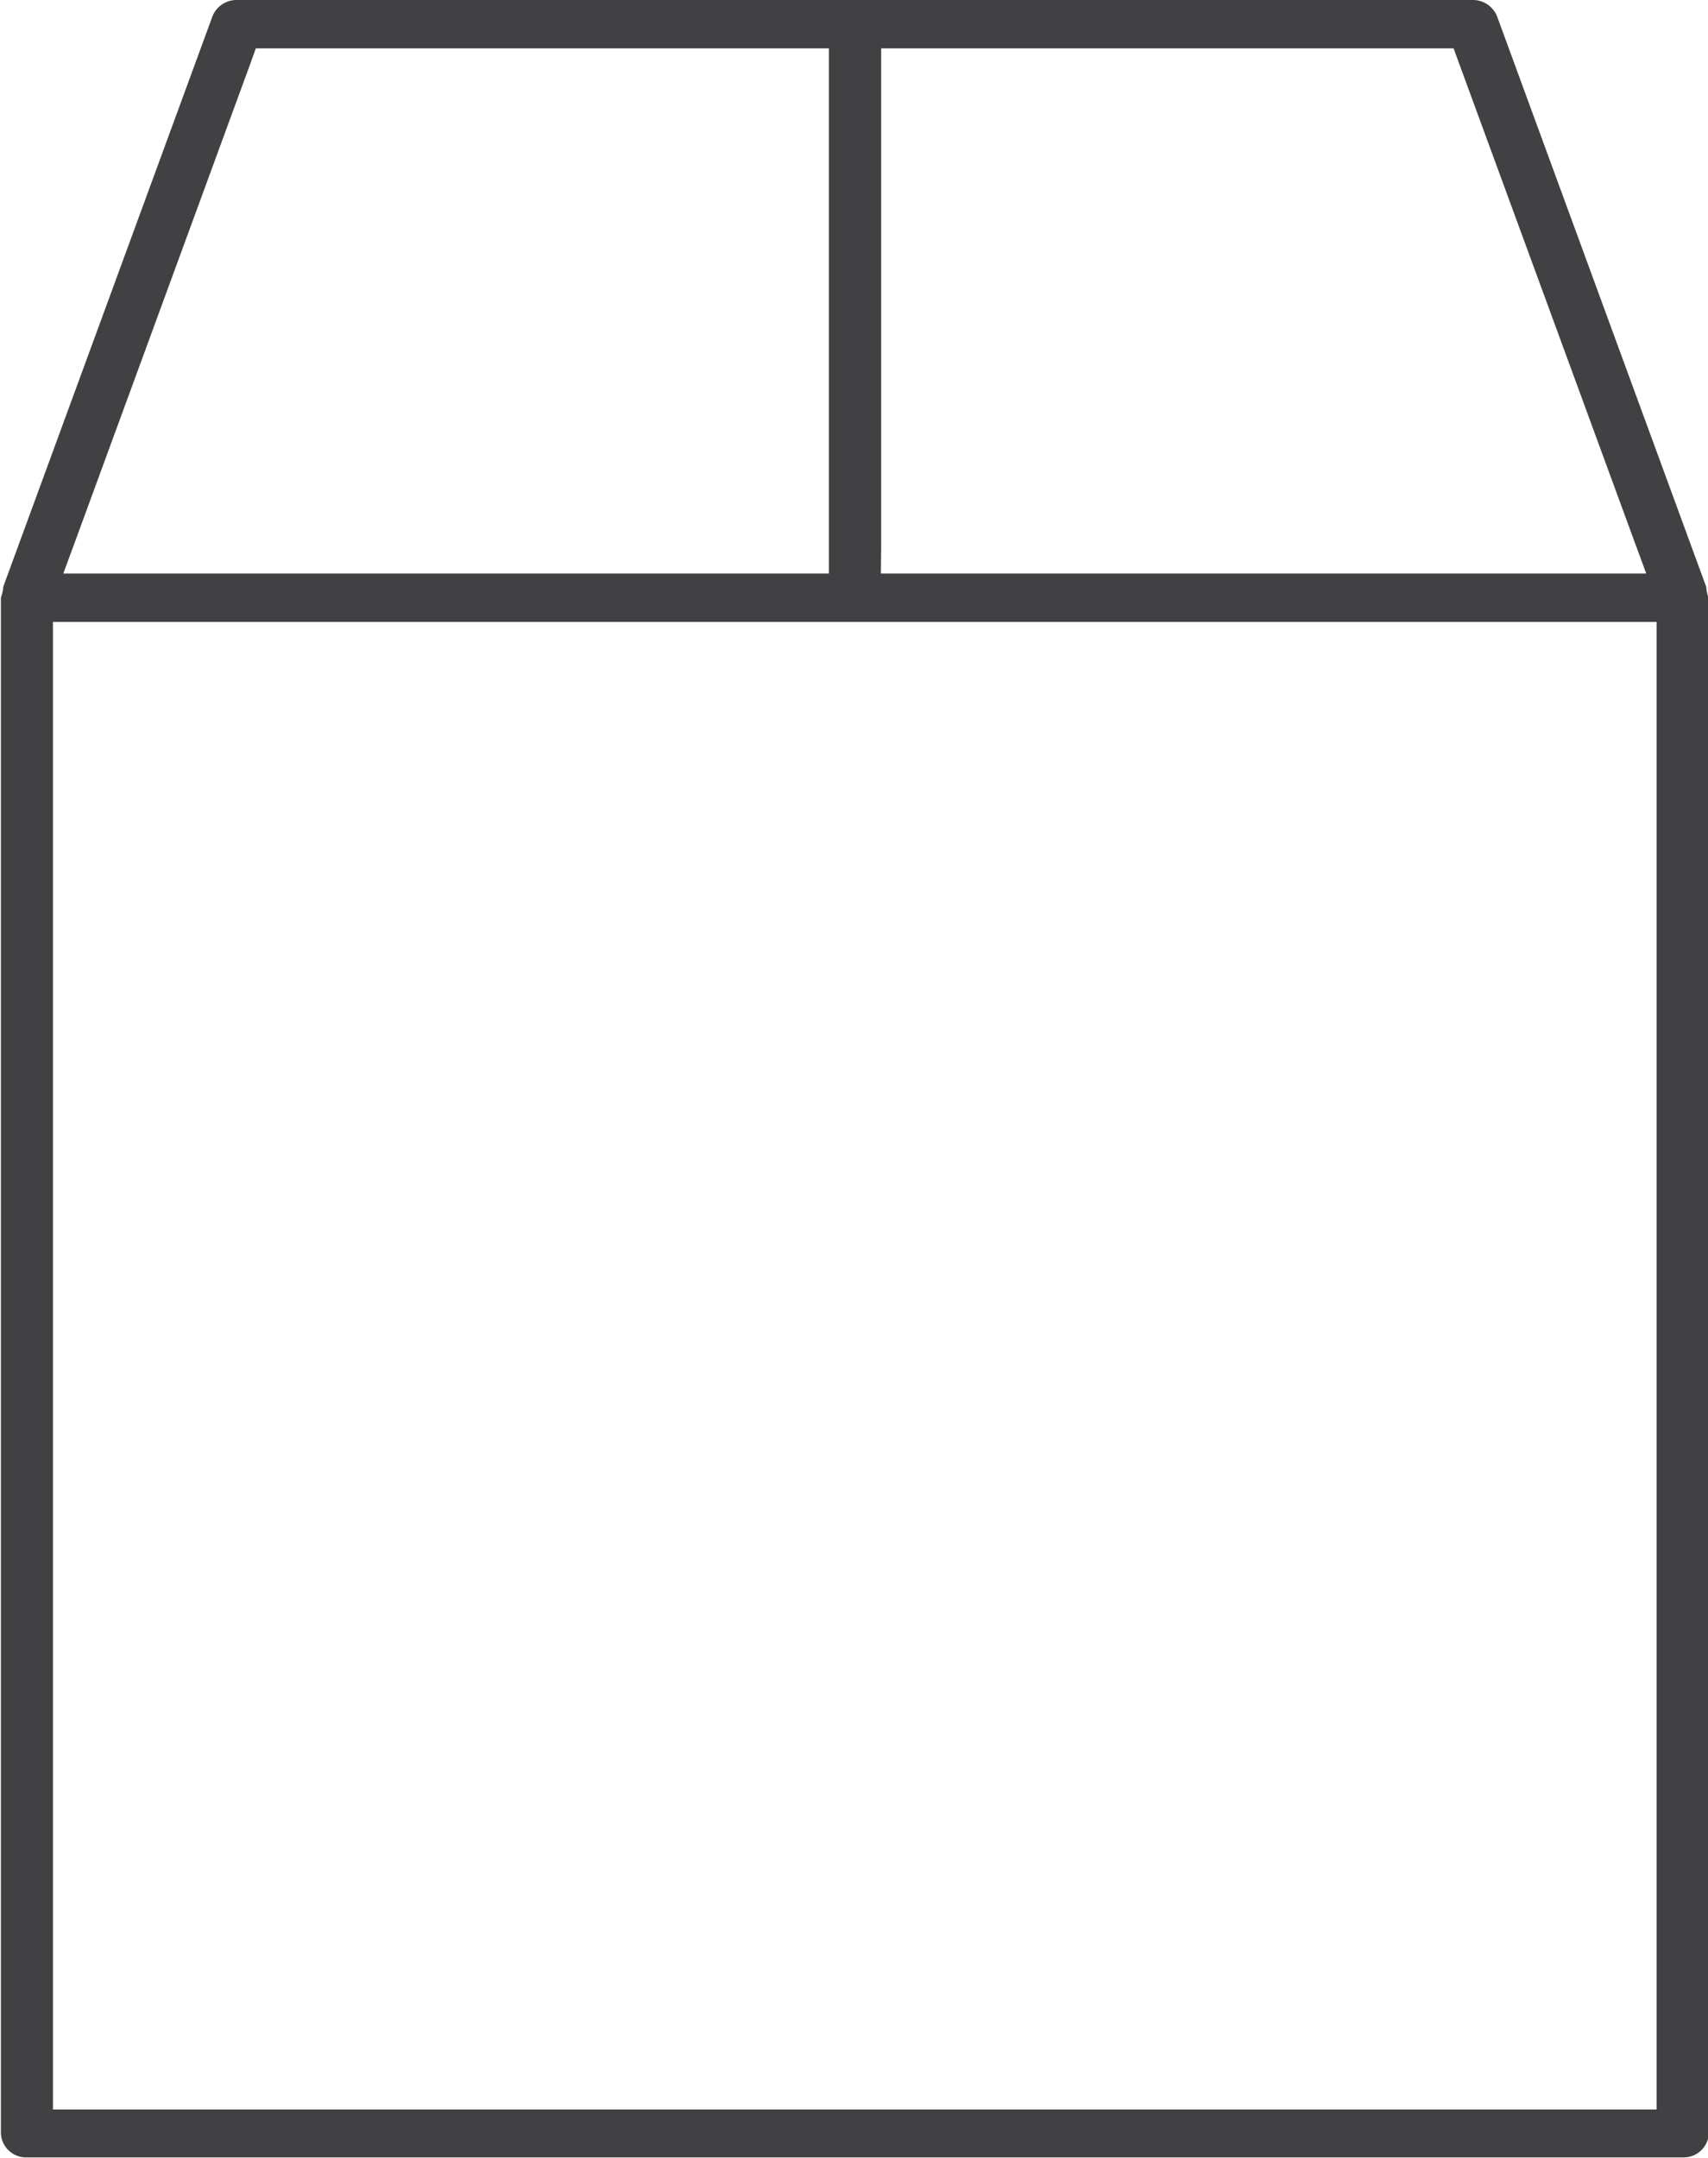<svg viewBox="0 0 19 24" height="24" width="19" xmlns:xlink="http://www.w3.org/1999/xlink" xmlns="http://www.w3.org/2000/svg">
  <defs>
    <clipPath id="clip-path">
      <rect fill="#fff" transform="translate(0.391)" height="24" width="19" data-name="Rectangle 7406" id="Rectangle_7406"></rect>
    </clipPath>
  </defs>
  <g clip-path="url(#clip-path)" transform="translate(-0.391)" data-name="12 Pack" id="_12_Pack">
    <path fill="#414042" transform="translate(0.001)" d="M19.392,6.638a.272.272,0,0,1-.012-.046.282.282,0,0,1-.009-.063L17.044.183A.29.29,0,0,0,16.77,0H3.027a.288.288,0,0,0-.274.183L.425,6.529a.155.155,0,0,1-.009.06c0,.016-.009.033-.012.046S.4,6.649.4,6.658V23.726a.28.28,0,0,0,.292.268H19.11a.279.279,0,0,0,.289-.268V6.647a.016.016,0,0,0-.006-.011Zm-9.2-.533V.538H16.56l.068.186L18.57,6.018l.133.361H10.189ZM1.227,6.018,3.169.724,3.236.538H9.611V6.379H1.094ZM18.818,7.19V23.461H.979V6.917H18.818Z" data-name="Path 6809" id="Path_6809"></path>
  </g>
</svg>
